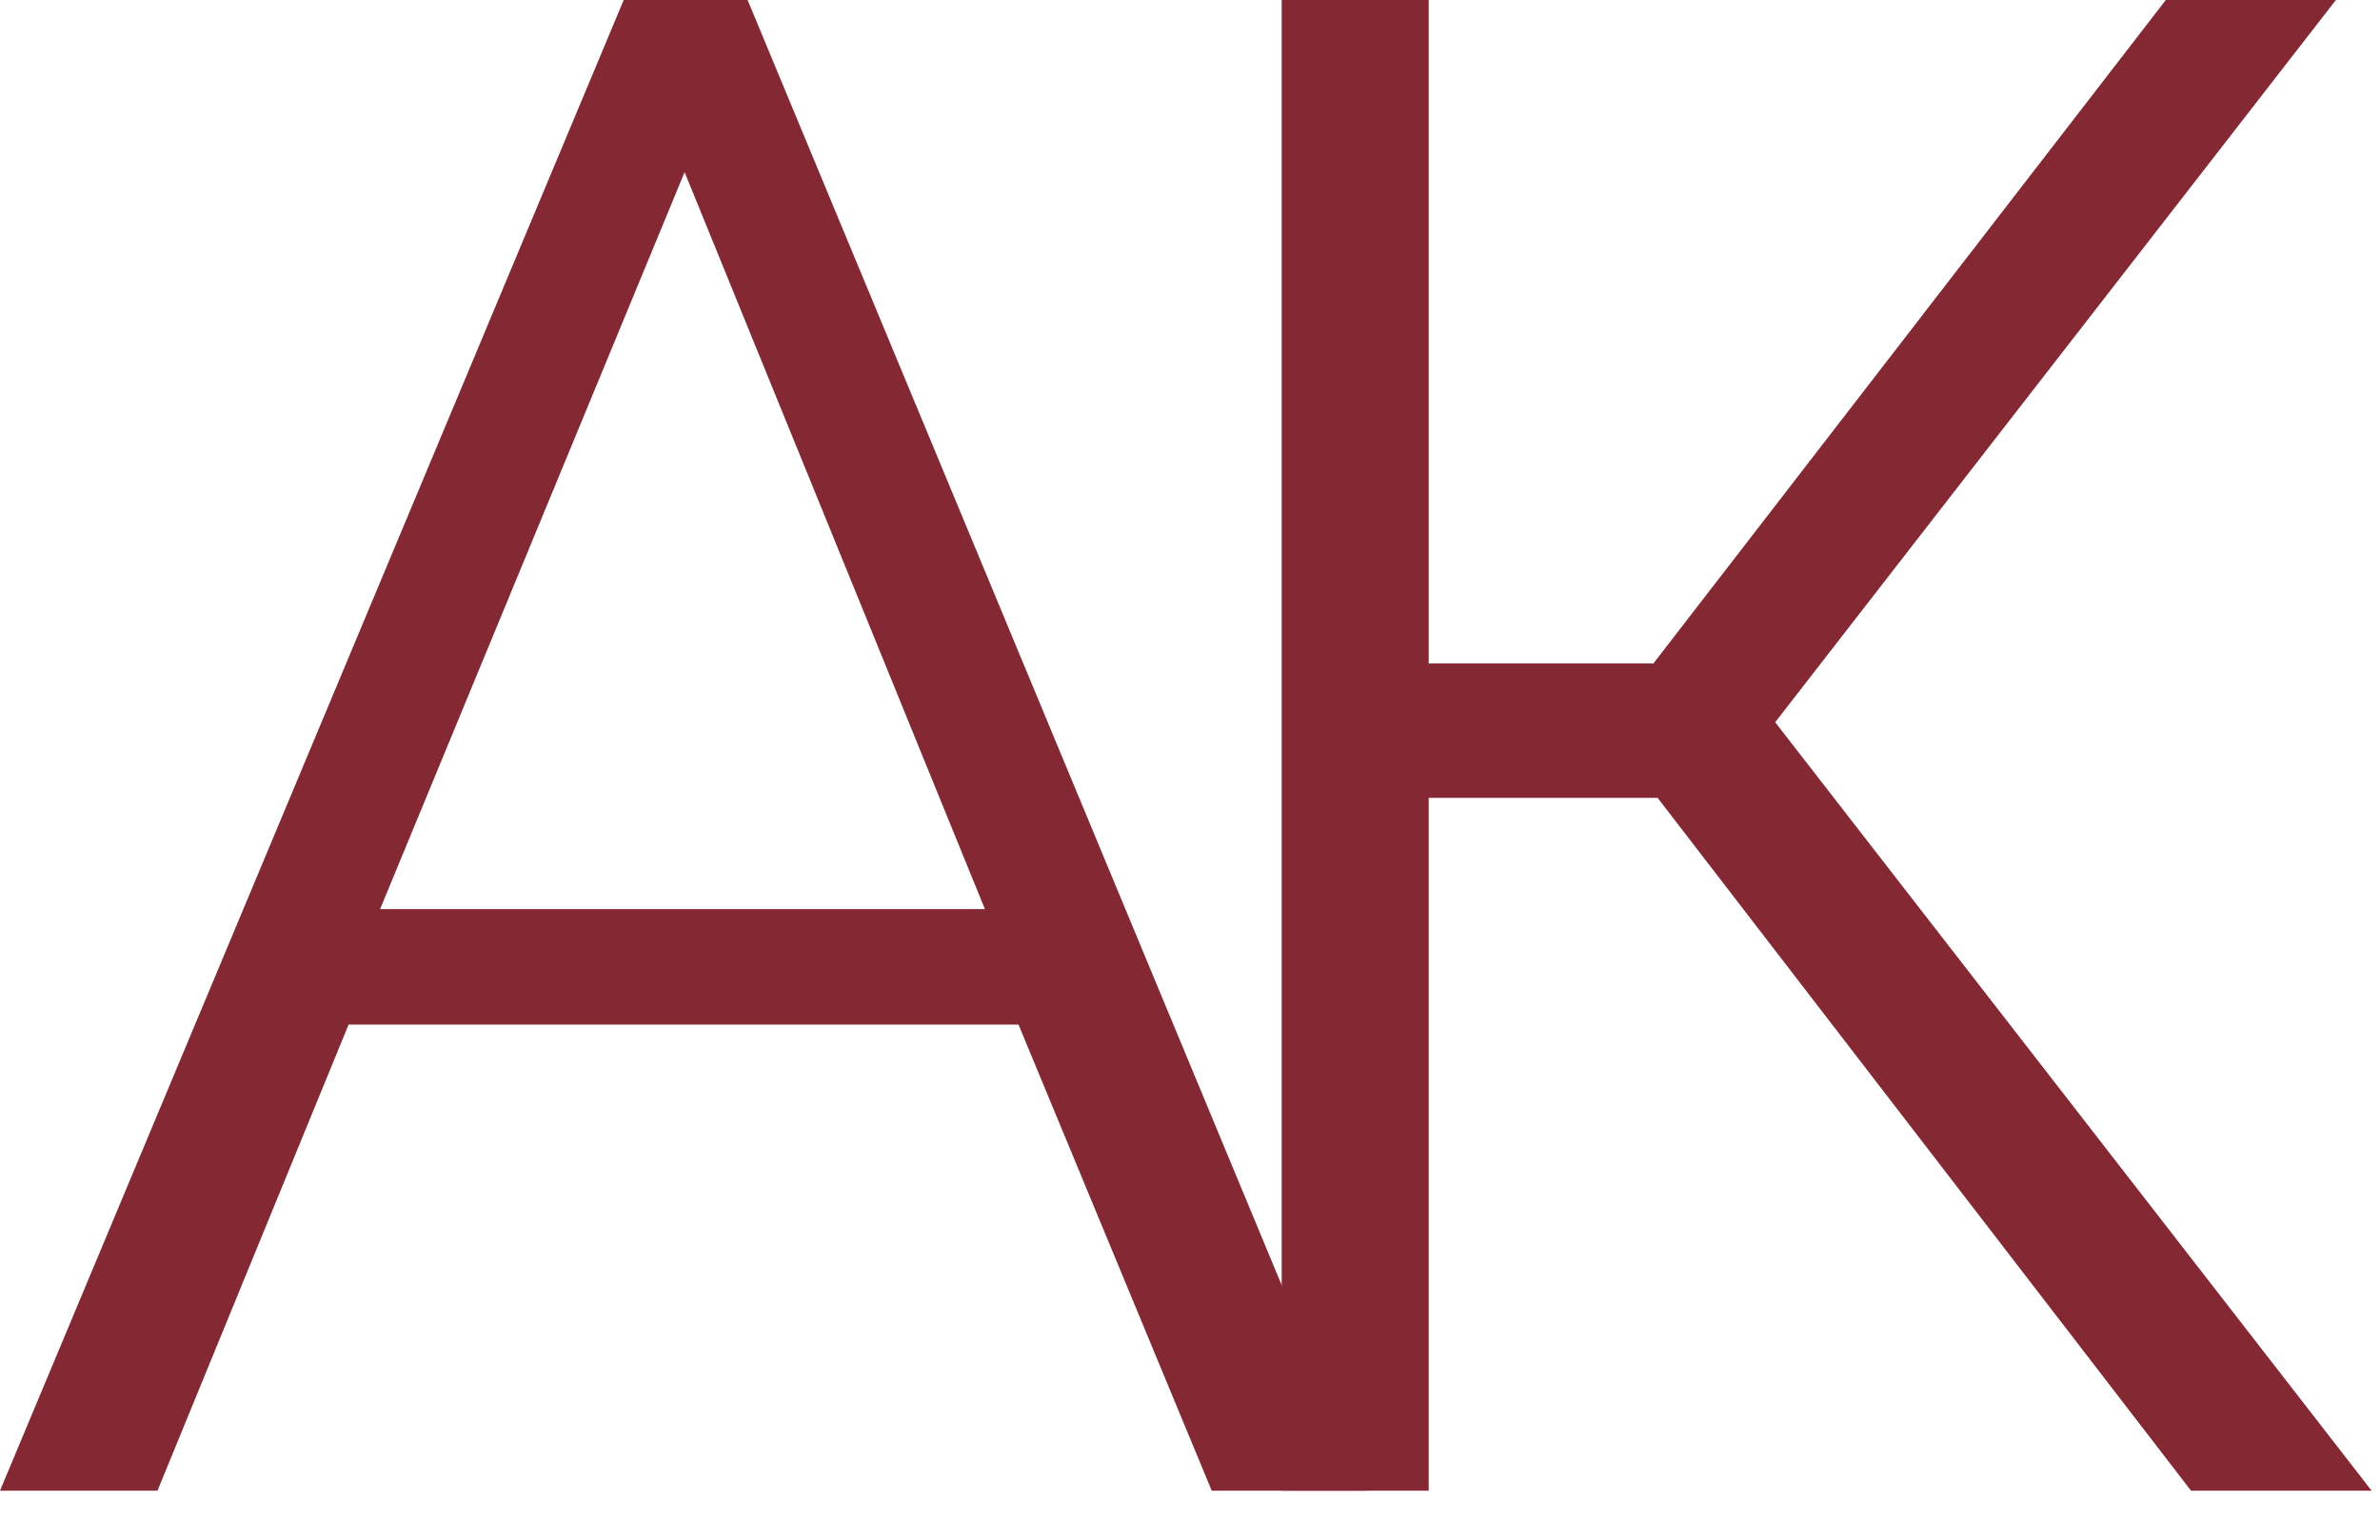 <?xml version="1.0" encoding="UTF-8"?> <svg xmlns="http://www.w3.org/2000/svg" width="34" height="22" viewBox="0 0 34 22" fill="none"><path d="M8.91 0H10.68L19.53 21.3H17.31L14.55 14.64H4.98L2.25 21.3H0L8.91 0ZM14.07 12.99L9.78 2.46L5.43 12.99H14.07Z" fill="#842934"></path><path d="M18.31 21.3V0H20.41V9.48H23.62L30.94 0H33.37L25.36 10.32L33.88 21.3H31.3L23.68 11.4H20.41V21.3H18.31Z" fill="#842934"></path></svg> 
